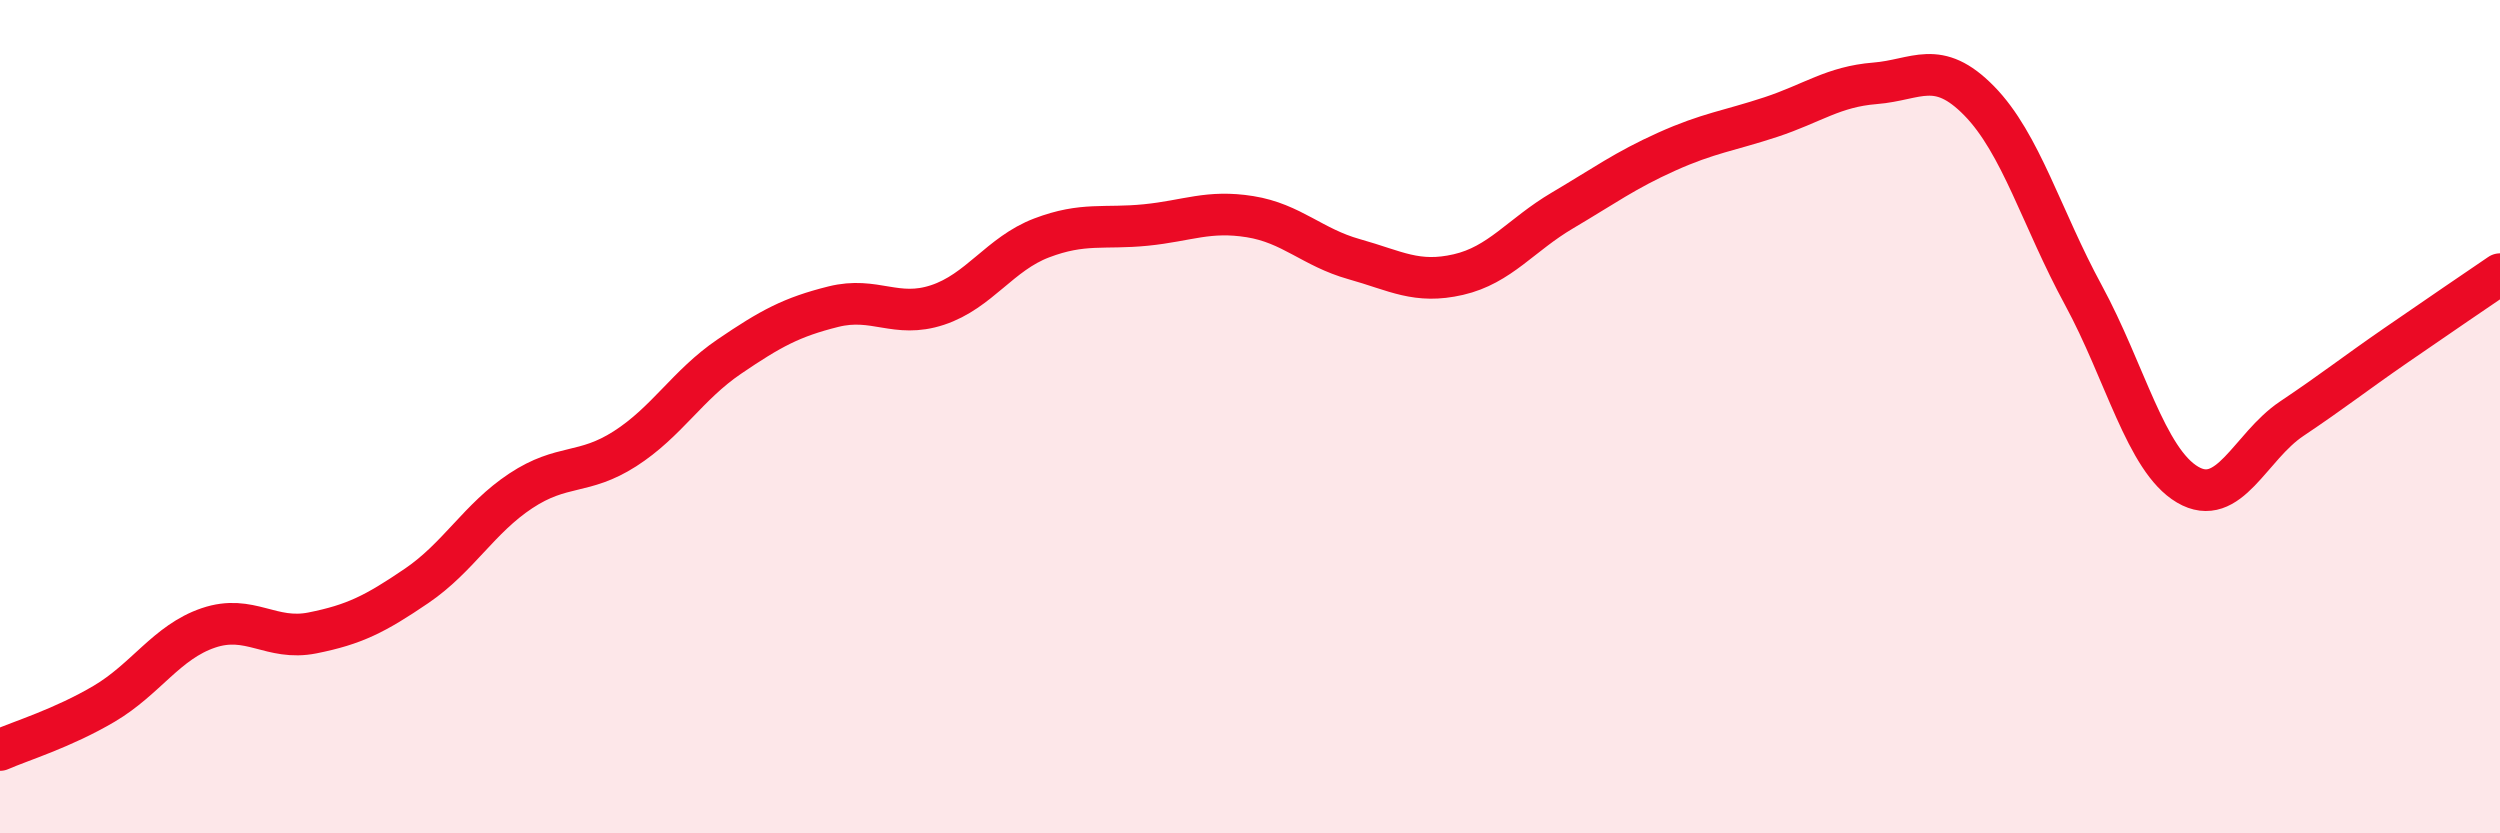
    <svg width="60" height="20" viewBox="0 0 60 20" xmlns="http://www.w3.org/2000/svg">
      <path
        d="M 0,18 C 0.5,17.78 1.5,17.48 2.5,16.89 C 3.5,16.3 4,15.41 5,15.07 C 6,14.73 6.5,15.39 7.5,15.19 C 8.5,14.99 9,14.74 10,14.06 C 11,13.38 11.5,12.44 12.5,11.78 C 13.5,11.12 14,11.41 15,10.77 C 16,10.13 16.5,9.24 17.5,8.56 C 18.5,7.88 19,7.61 20,7.36 C 21,7.11 21.5,7.65 22.5,7.32 C 23.5,6.99 24,6.09 25,5.71 C 26,5.33 26.5,5.5 27.5,5.4 C 28.5,5.3 29,5.04 30,5.2 C 31,5.36 31.5,5.94 32.5,6.22 C 33.5,6.5 34,6.82 35,6.59 C 36,6.36 36.5,5.64 37.5,5.05 C 38.5,4.46 39,4.09 40,3.64 C 41,3.19 41.5,3.14 42.5,2.81 C 43.5,2.48 44,2.08 45,2 C 46,1.92 46.5,1.4 47.5,2.42 C 48.5,3.44 49,5.24 50,7.08 C 51,8.92 51.5,11.04 52.5,11.63 C 53.5,12.22 54,10.72 55,10.05 C 56,9.38 56.5,8.98 57.5,8.29 C 58.5,7.6 59.5,6.92 60,6.58L60 20L0 20Z"
        fill="#EB0A25"
        opacity="0.1"
        stroke-linecap="round"
        stroke-linejoin="round"
      />
      <path
        d="M 0,18 C 0.5,17.78 1.5,17.48 2.5,16.89 C 3.5,16.3 4,15.41 5,15.07 C 6,14.73 6.5,15.39 7.5,15.19 C 8.5,14.99 9,14.74 10,14.06 C 11,13.38 11.5,12.44 12.5,11.78 C 13.5,11.12 14,11.41 15,10.77 C 16,10.13 16.5,9.24 17.5,8.56 C 18.5,7.88 19,7.61 20,7.36 C 21,7.11 21.5,7.65 22.5,7.32 C 23.5,6.99 24,6.09 25,5.71 C 26,5.33 26.5,5.5 27.5,5.4 C 28.5,5.3 29,5.04 30,5.2 C 31,5.36 31.5,5.94 32.5,6.22 C 33.5,6.5 34,6.82 35,6.59 C 36,6.36 36.5,5.64 37.5,5.05 C 38.5,4.46 39,4.09 40,3.64 C 41,3.19 41.5,3.14 42.5,2.81 C 43.5,2.48 44,2.08 45,2 C 46,1.92 46.5,1.4 47.5,2.42 C 48.5,3.44 49,5.24 50,7.08 C 51,8.92 51.5,11.04 52.5,11.63 C 53.5,12.22 54,10.72 55,10.05 C 56,9.38 56.5,8.98 57.5,8.29 C 58.5,7.6 59.5,6.92 60,6.58"
        stroke="#EB0A25"
        stroke-width="1"
        fill="none"
        stroke-linecap="round"
        stroke-linejoin="round"
      />
    </svg>
  
